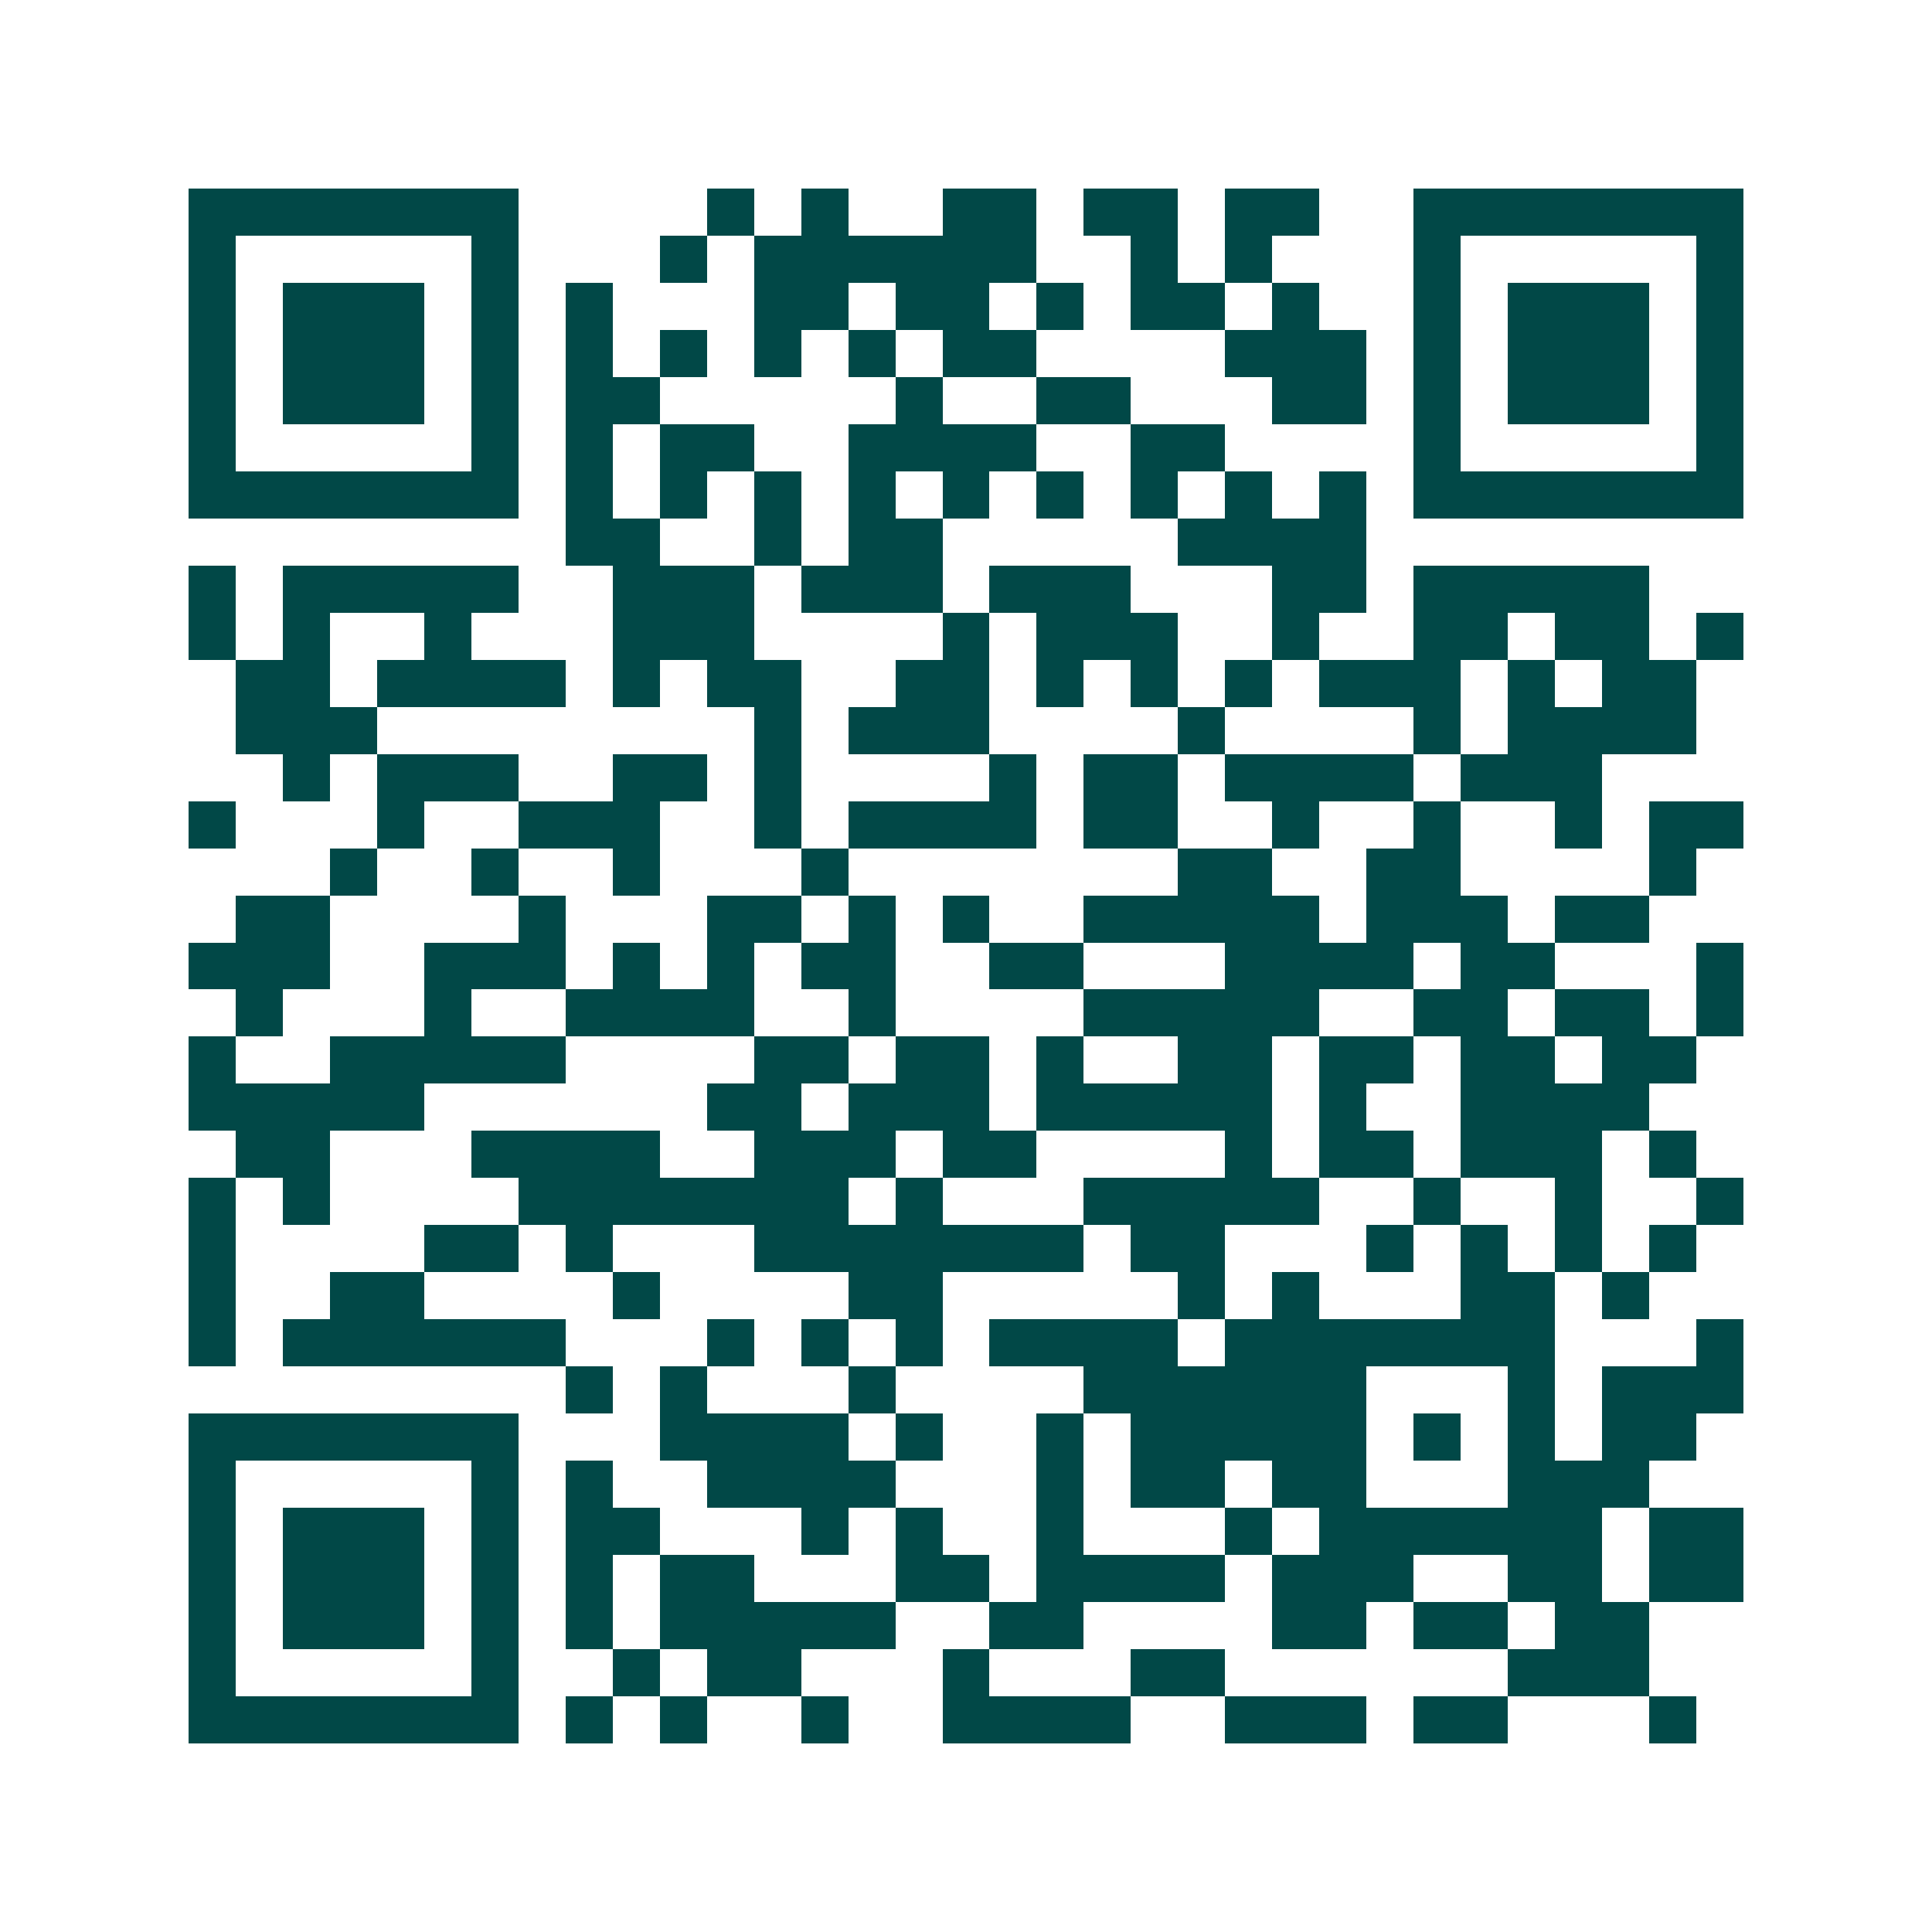 <svg xmlns="http://www.w3.org/2000/svg" width="200" height="200" viewBox="0 0 41 41" shape-rendering="crispEdges"><path fill="#ffffff" d="M0 0h41v41H0z"/><path stroke="#014847" d="M4 4.5h7m4 0h1m1 0h1m2 0h2m1 0h2m1 0h2m2 0h7M4 5.5h1m5 0h1m3 0h1m1 0h6m2 0h1m1 0h1m3 0h1m5 0h1M4 6.5h1m1 0h3m1 0h1m1 0h1m3 0h2m1 0h2m1 0h1m1 0h2m1 0h1m2 0h1m1 0h3m1 0h1M4 7.5h1m1 0h3m1 0h1m1 0h1m1 0h1m1 0h1m1 0h1m1 0h2m4 0h3m1 0h1m1 0h3m1 0h1M4 8.5h1m1 0h3m1 0h1m1 0h2m5 0h1m2 0h2m3 0h2m1 0h1m1 0h3m1 0h1M4 9.5h1m5 0h1m1 0h1m1 0h2m2 0h4m2 0h2m4 0h1m5 0h1M4 10.5h7m1 0h1m1 0h1m1 0h1m1 0h1m1 0h1m1 0h1m1 0h1m1 0h1m1 0h1m1 0h7M12 11.5h2m2 0h1m1 0h2m5 0h4M4 12.5h1m1 0h5m2 0h3m1 0h3m1 0h3m3 0h2m1 0h5M4 13.5h1m1 0h1m2 0h1m3 0h3m4 0h1m1 0h3m2 0h1m2 0h2m1 0h2m1 0h1M5 14.5h2m1 0h4m1 0h1m1 0h2m2 0h2m1 0h1m1 0h1m1 0h1m1 0h3m1 0h1m1 0h2M5 15.5h3m8 0h1m1 0h3m4 0h1m4 0h1m1 0h4M6 16.5h1m1 0h3m2 0h2m1 0h1m4 0h1m1 0h2m1 0h4m1 0h3M4 17.5h1m3 0h1m2 0h3m2 0h1m1 0h4m1 0h2m2 0h1m2 0h1m2 0h1m1 0h2M7 18.5h1m2 0h1m2 0h1m3 0h1m7 0h2m2 0h2m4 0h1M5 19.5h2m4 0h1m3 0h2m1 0h1m1 0h1m2 0h5m1 0h3m1 0h2M4 20.5h3m2 0h3m1 0h1m1 0h1m1 0h2m2 0h2m3 0h4m1 0h2m3 0h1M5 21.5h1m3 0h1m2 0h4m2 0h1m4 0h5m2 0h2m1 0h2m1 0h1M4 22.5h1m2 0h5m4 0h2m1 0h2m1 0h1m2 0h2m1 0h2m1 0h2m1 0h2M4 23.5h5m6 0h2m1 0h3m1 0h5m1 0h1m2 0h4M5 24.5h2m3 0h4m2 0h3m1 0h2m4 0h1m1 0h2m1 0h3m1 0h1M4 25.5h1m1 0h1m4 0h7m1 0h1m3 0h5m2 0h1m2 0h1m2 0h1M4 26.5h1m4 0h2m1 0h1m3 0h7m1 0h2m3 0h1m1 0h1m1 0h1m1 0h1M4 27.5h1m2 0h2m4 0h1m4 0h2m5 0h1m1 0h1m3 0h2m1 0h1M4 28.5h1m1 0h6m3 0h1m1 0h1m1 0h1m1 0h4m1 0h7m3 0h1M12 29.5h1m1 0h1m3 0h1m4 0h6m3 0h1m1 0h3M4 30.5h7m3 0h4m1 0h1m2 0h1m1 0h5m1 0h1m1 0h1m1 0h2M4 31.5h1m5 0h1m1 0h1m2 0h4m3 0h1m1 0h2m1 0h2m3 0h3M4 32.5h1m1 0h3m1 0h1m1 0h2m3 0h1m1 0h1m2 0h1m3 0h1m1 0h6m1 0h2M4 33.5h1m1 0h3m1 0h1m1 0h1m1 0h2m3 0h2m1 0h4m1 0h3m2 0h2m1 0h2M4 34.5h1m1 0h3m1 0h1m1 0h1m1 0h5m2 0h2m4 0h2m1 0h2m1 0h2M4 35.5h1m5 0h1m2 0h1m1 0h2m3 0h1m3 0h2m6 0h3M4 36.5h7m1 0h1m1 0h1m2 0h1m2 0h4m2 0h3m1 0h2m3 0h1"/></svg>
